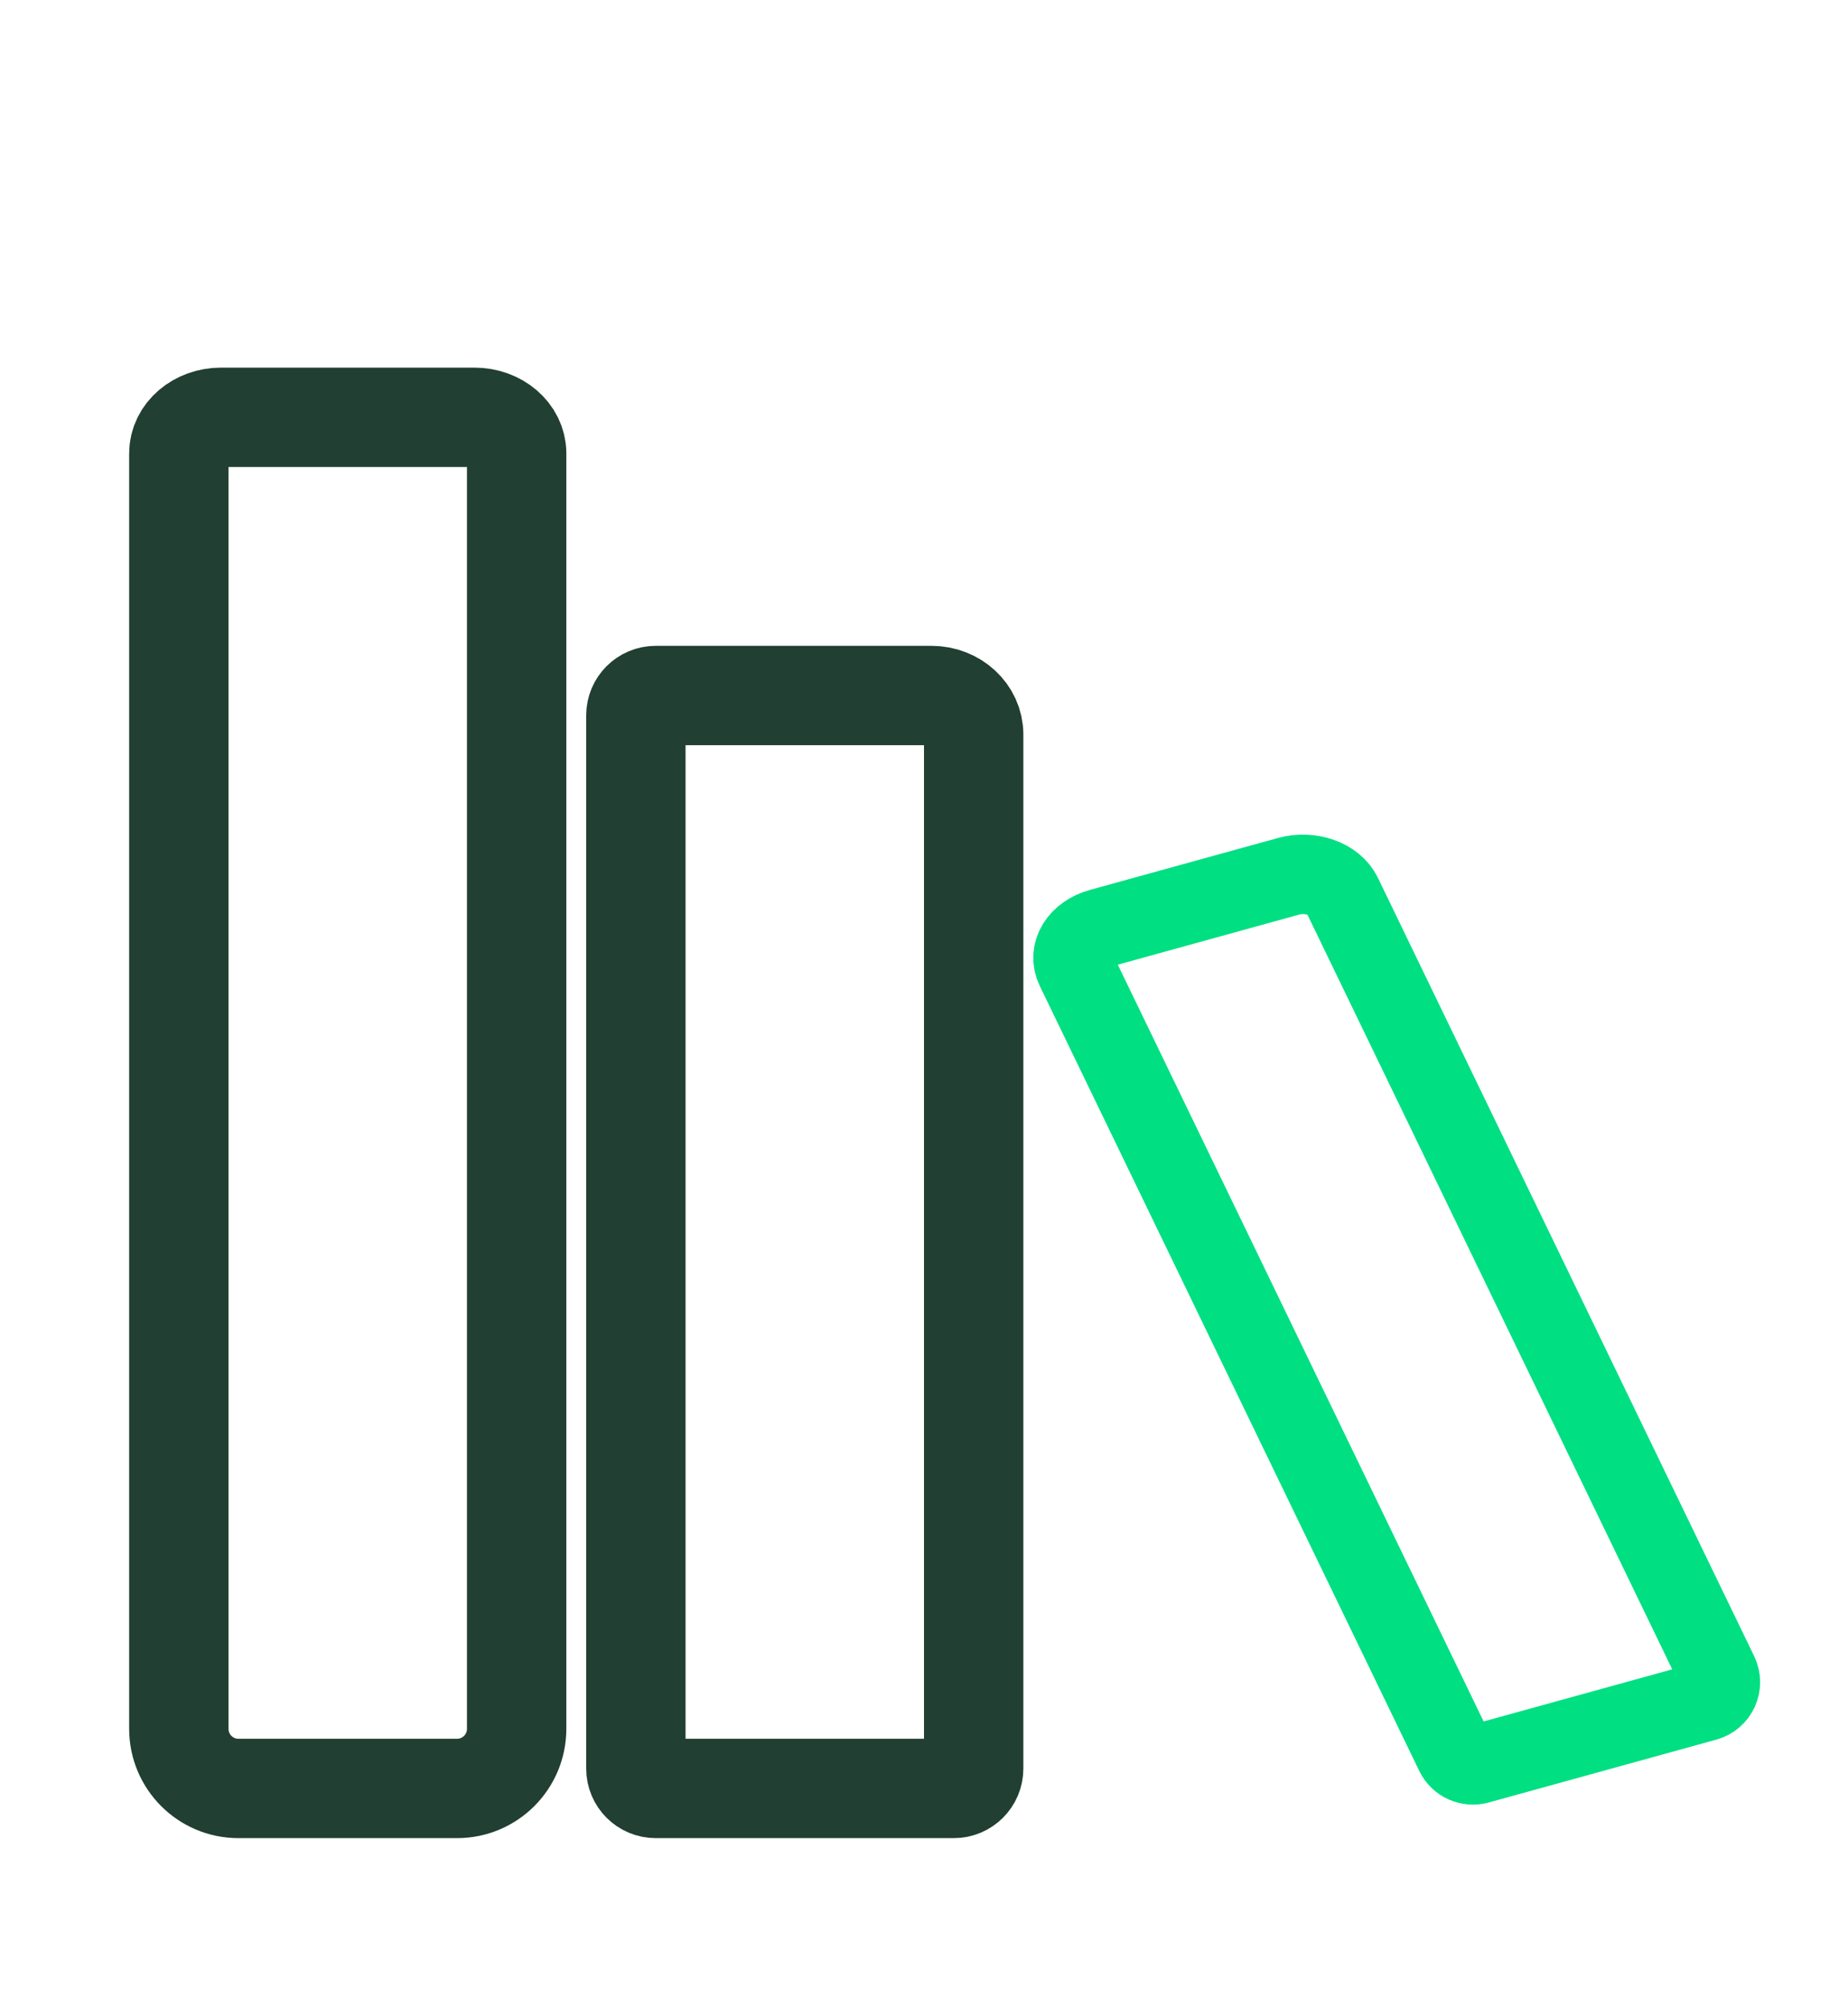 <svg width="93" height="101" viewBox="0 0 93 101" fill="none" xmlns="http://www.w3.org/2000/svg">
<path d="M11.125 21H23.875C25.049 21 26 21.813 26 22.816V87C26 88.657 24.657 90 23 90H12C10.343 90 9 88.657 9 87V22.816C9 21.813 9.951 21 11.125 21Z" stroke="#213F32" stroke-width="5"/>
<path d="M46.875 35C48.049 35 49 35.879 49 36.964V89C49 89.552 48.552 90 48 90H33C32.448 90 32 89.552 32 89V36C32 35.448 32.448 35 33 35H46.875Z" stroke="#213F32" stroke-width="5"/>
<path d="M55.38 46.712L64.847 44.097C65.937 43.796 67.143 44.22 67.541 45.043L86.478 84.216C86.75 84.778 86.446 85.449 85.844 85.615L74.391 88.778C73.926 88.907 73.435 88.684 73.225 88.249L54.128 48.747C53.73 47.924 54.291 47.013 55.38 46.712Z" stroke="#00DF82" stroke-width="4"/>
</svg>
